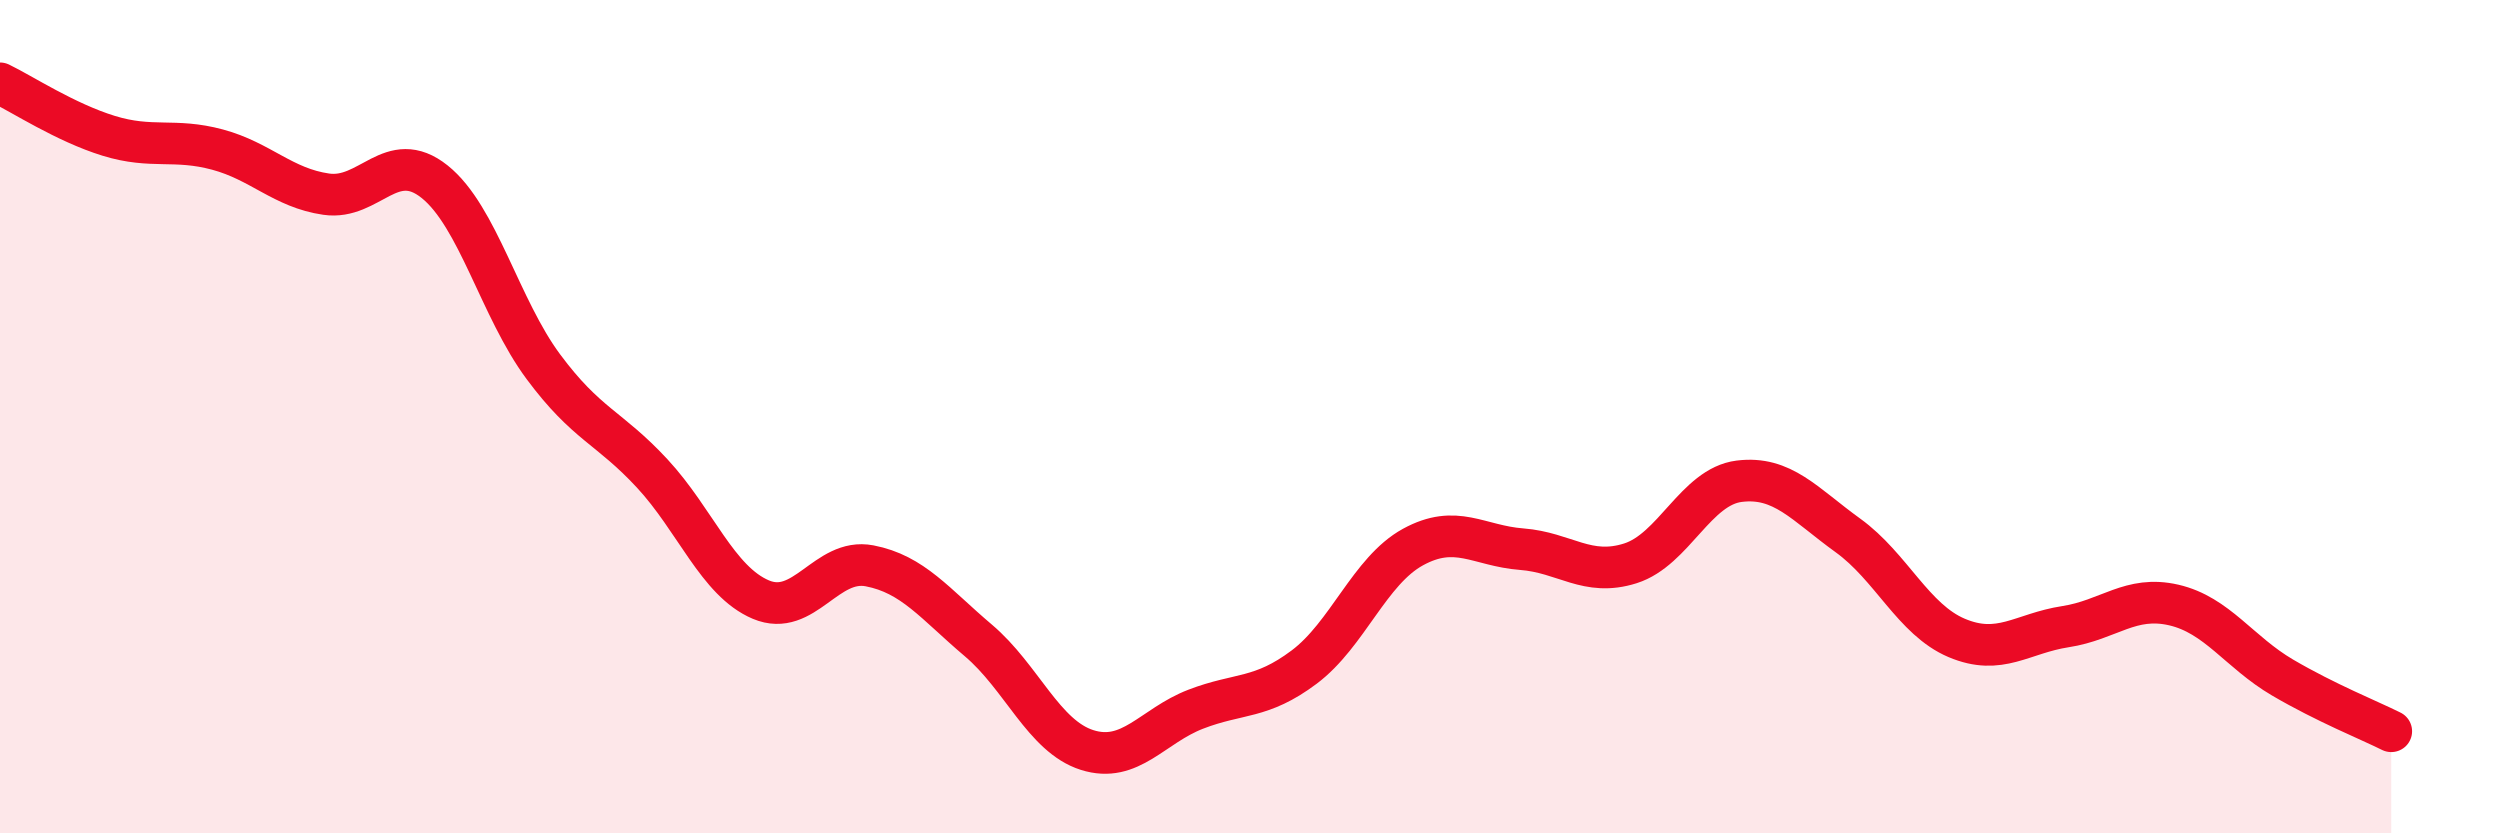 
    <svg width="60" height="20" viewBox="0 0 60 20" xmlns="http://www.w3.org/2000/svg">
      <path
        d="M 0,2 C 0.52,2.25 1.57,2.94 2.61,3.26 C 3.65,3.58 4.18,3.31 5.22,3.59 C 6.26,3.87 6.79,4.51 7.83,4.66 C 8.87,4.81 9.39,3.53 10.43,4.36 C 11.47,5.19 12,7.4 13.04,8.8 C 14.08,10.2 14.61,10.24 15.65,11.36 C 16.69,12.48 17.22,13.95 18.26,14.39 C 19.3,14.83 19.83,13.38 20.87,13.58 C 21.91,13.78 22.44,14.49 23.48,15.37 C 24.52,16.25 25.05,17.67 26.09,18 C 27.13,18.33 27.66,17.42 28.7,17.02 C 29.74,16.62 30.26,16.79 31.3,16.01 C 32.34,15.23 32.87,13.7 33.91,13.13 C 34.95,12.56 35.48,13.1 36.52,13.18 C 37.56,13.26 38.09,13.85 39.13,13.52 C 40.17,13.19 40.7,11.68 41.74,11.55 C 42.78,11.42 43.31,12.1 44.35,12.85 C 45.39,13.6 45.92,14.87 46.96,15.31 C 48,15.75 48.53,15.2 49.57,15.04 C 50.61,14.88 51.13,14.28 52.17,14.52 C 53.21,14.76 53.74,15.65 54.78,16.26 C 55.82,16.87 56.87,17.29 57.39,17.55L57.39 20L0 20Z"
        fill="#EB0A25"
        opacity="0.1"
        stroke-linecap="round"
        stroke-linejoin="round"
      />
      <path
        d="M 0,2 C 0.52,2.25 1.57,2.94 2.61,3.26 C 3.65,3.58 4.18,3.31 5.22,3.59 C 6.26,3.87 6.79,4.51 7.83,4.66 C 8.87,4.81 9.39,3.53 10.43,4.36 C 11.47,5.19 12,7.4 13.04,8.8 C 14.08,10.2 14.61,10.24 15.65,11.36 C 16.69,12.48 17.22,13.95 18.26,14.39 C 19.3,14.83 19.83,13.38 20.87,13.58 C 21.91,13.78 22.44,14.49 23.48,15.37 C 24.52,16.25 25.05,17.67 26.09,18 C 27.13,18.33 27.66,17.42 28.7,17.02 C 29.74,16.62 30.26,16.79 31.3,16.01 C 32.34,15.23 32.87,13.7 33.91,13.13 C 34.95,12.56 35.48,13.1 36.52,13.18 C 37.56,13.26 38.09,13.85 39.13,13.52 C 40.17,13.19 40.7,11.68 41.74,11.55 C 42.78,11.42 43.31,12.1 44.35,12.85 C 45.39,13.6 45.92,14.87 46.96,15.31 C 48,15.75 48.53,15.2 49.57,15.04 C 50.61,14.88 51.13,14.28 52.17,14.52 C 53.21,14.76 53.74,15.65 54.78,16.26 C 55.82,16.87 56.87,17.29 57.39,17.55"
        stroke="#EB0A25"
        stroke-width="1"
        fill="none"
        stroke-linecap="round"
        stroke-linejoin="round"
      />
    </svg>
  